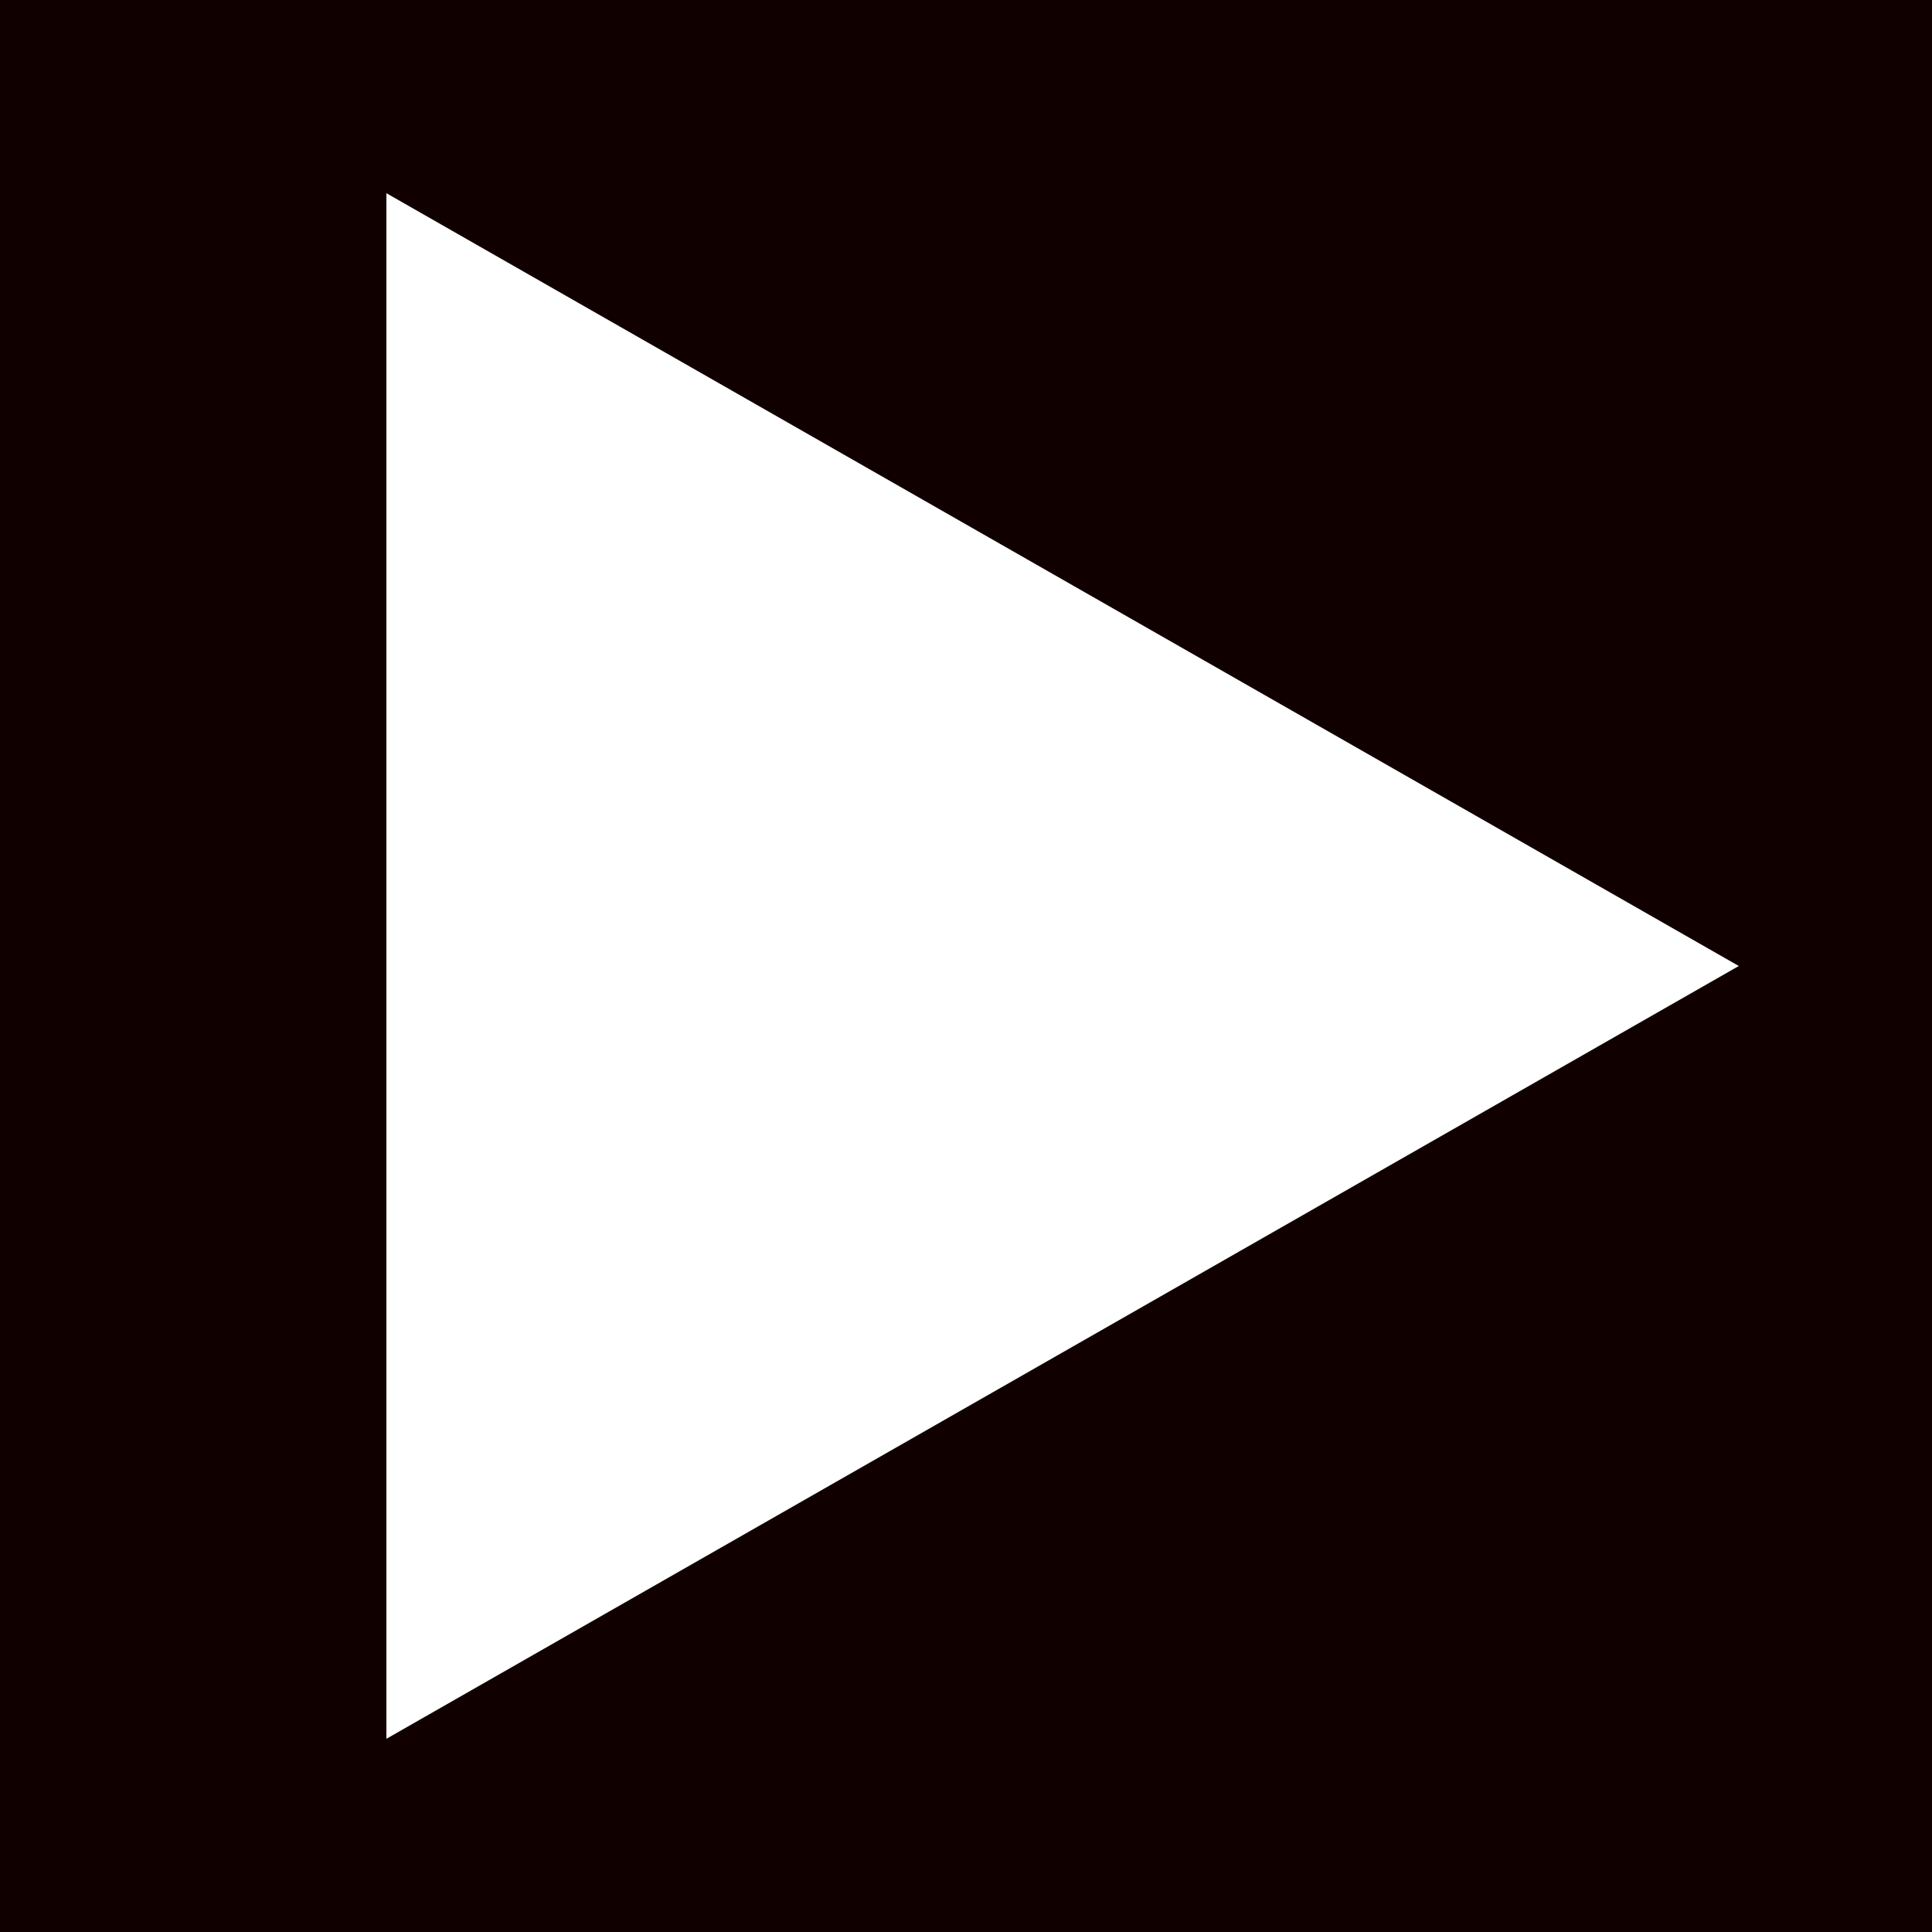 <svg xmlns="http://www.w3.org/2000/svg" viewBox="0 0 100 100" width="100" height="100">
    <rect width="100%" height="100%" fill="#10000000"/>
    <path d="M20,10 L90,50 L20,90 Z" fill="white" rx="5" ry="5"/>
</svg>
